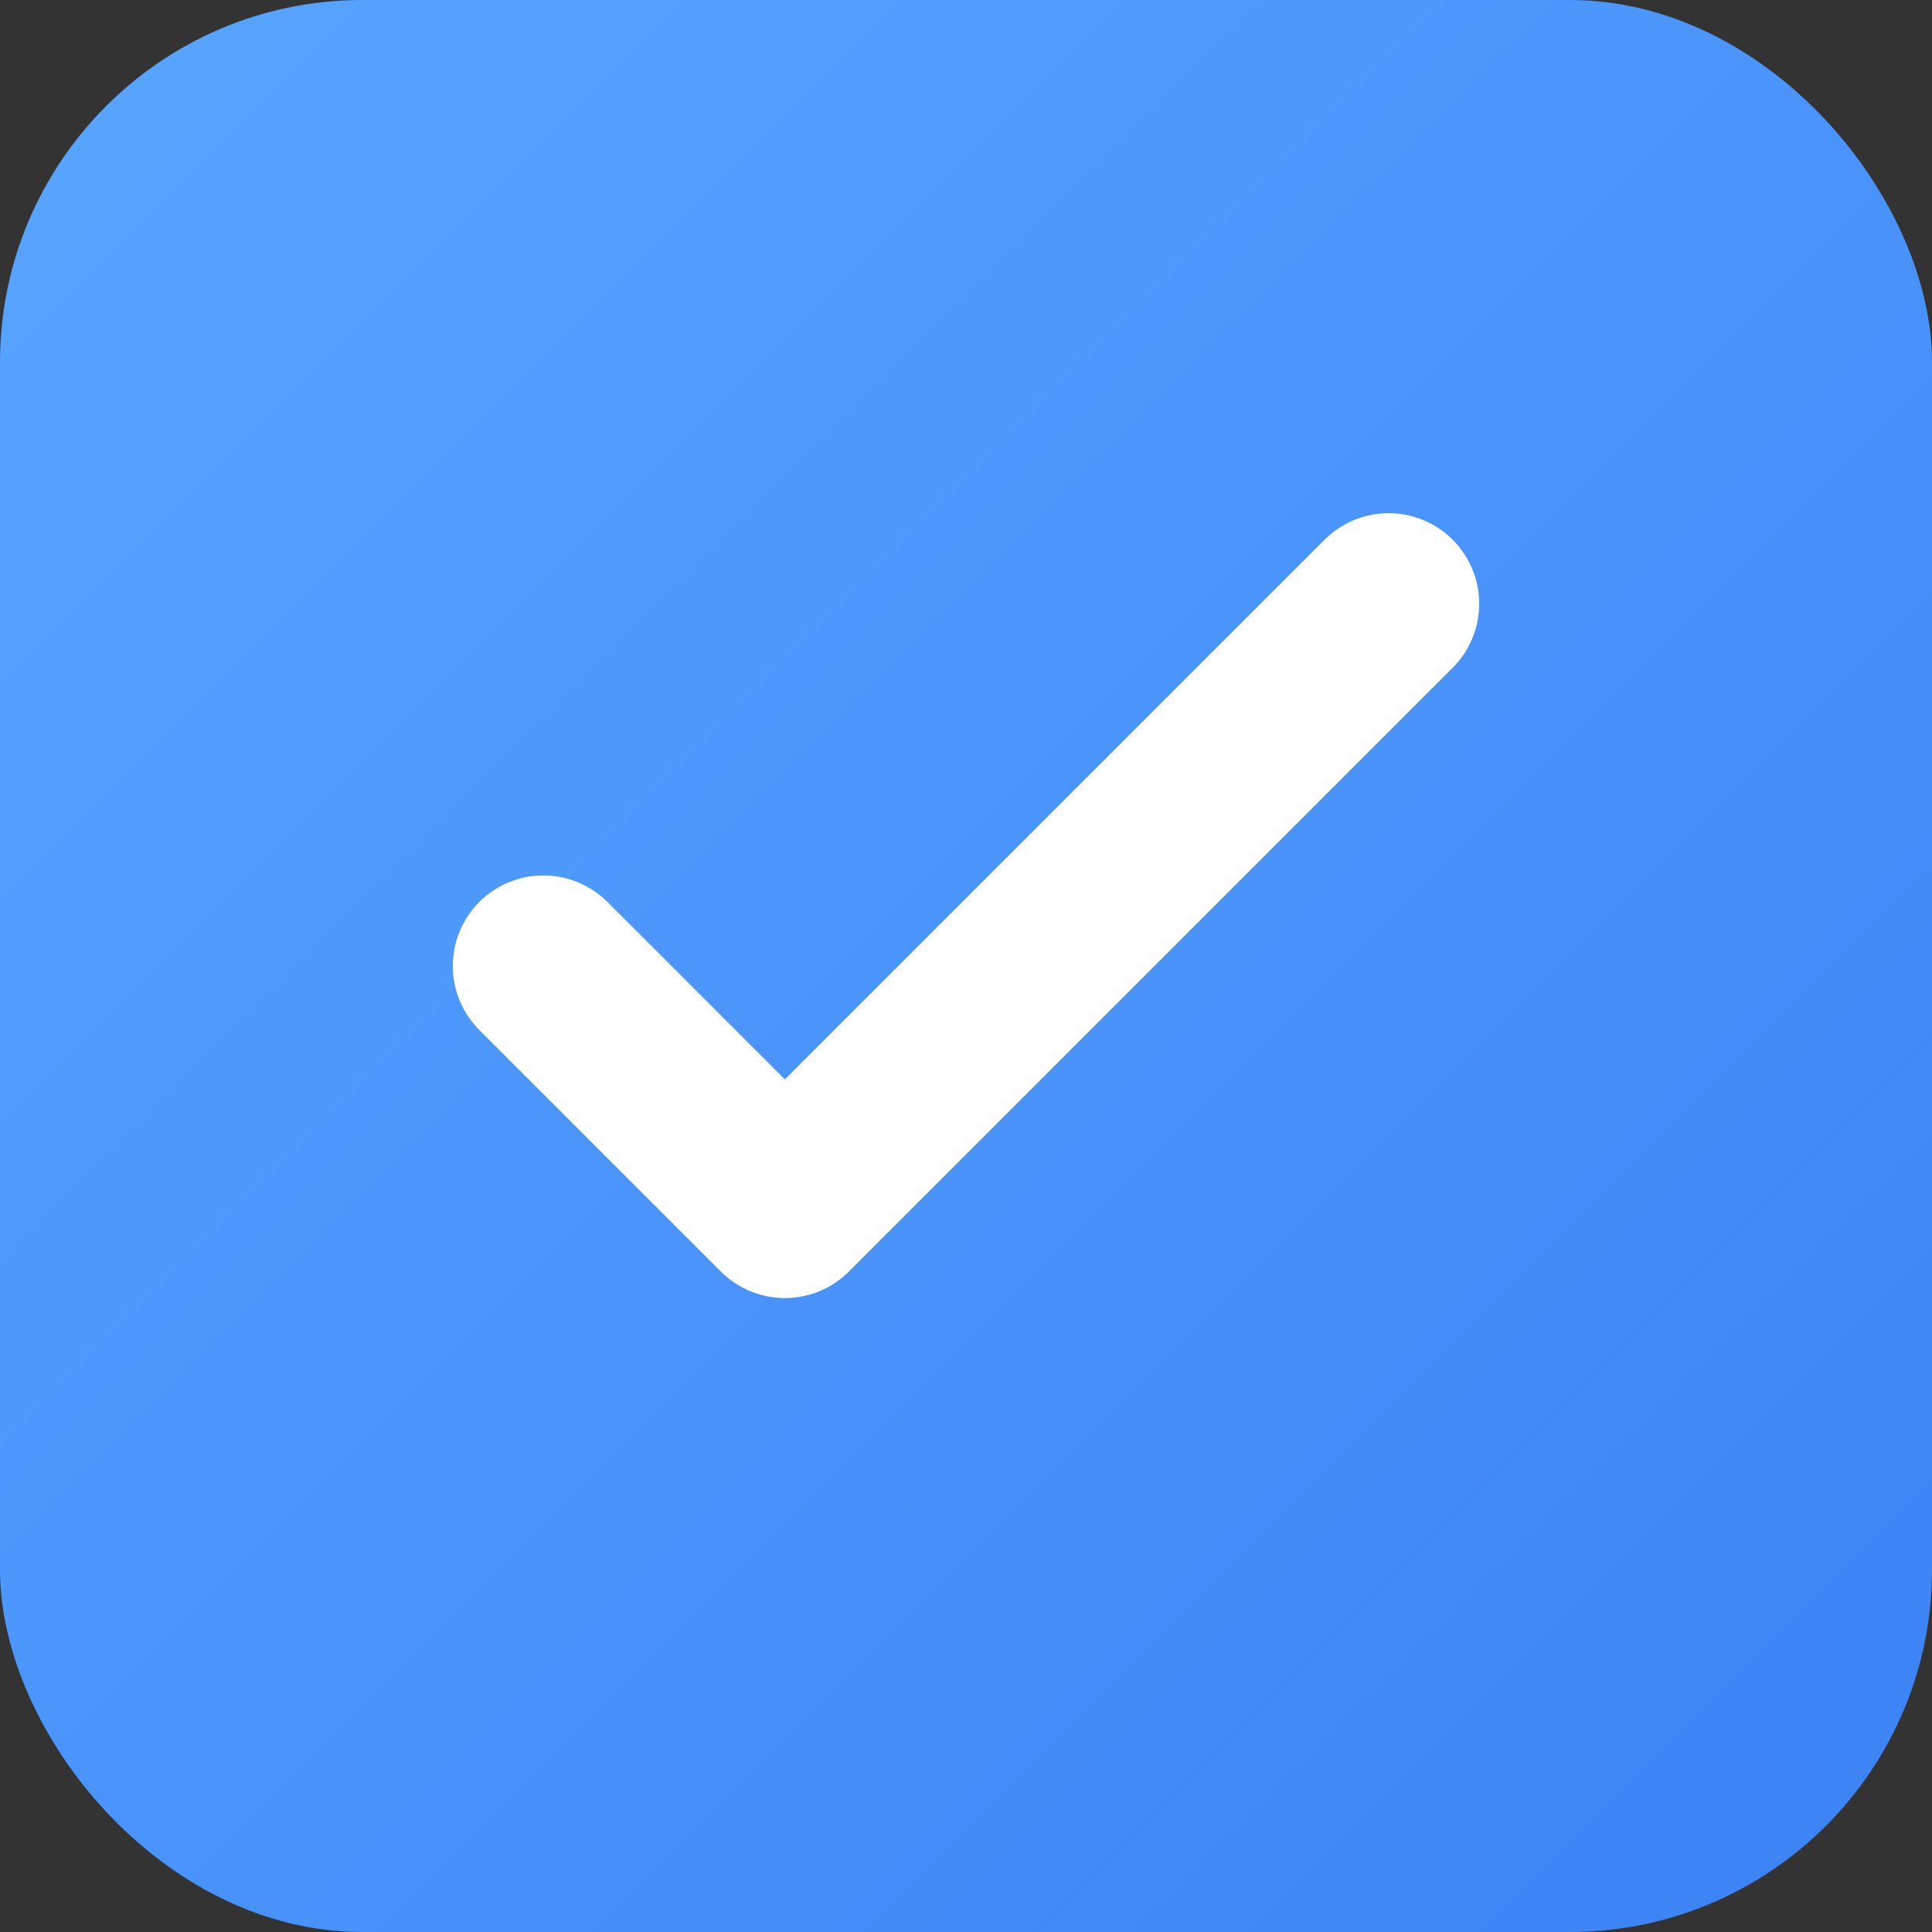 <svg xmlns="http://www.w3.org/2000/svg" viewBox="0 0 32 32">
  <rect x="0" y="0" width="32" height="32" fill="#333333" stroke="none"/>
  <defs>
    <linearGradient id="bg" x1="0%" y1="0%" x2="100%" y2="100%">
      <stop offset="0%" style="stop-color:#58a6ff"/>
      <stop offset="100%" style="stop-color:#3b82f6"/>
    </linearGradient>
  </defs>
  <rect width="32" height="32" rx="6" fill="url(#bg)"/>
  <path d="M9 16l4 4 10-10" stroke="#fff" stroke-width="3" stroke-linecap="round" stroke-linejoin="round" fill="none"/>
</svg>
